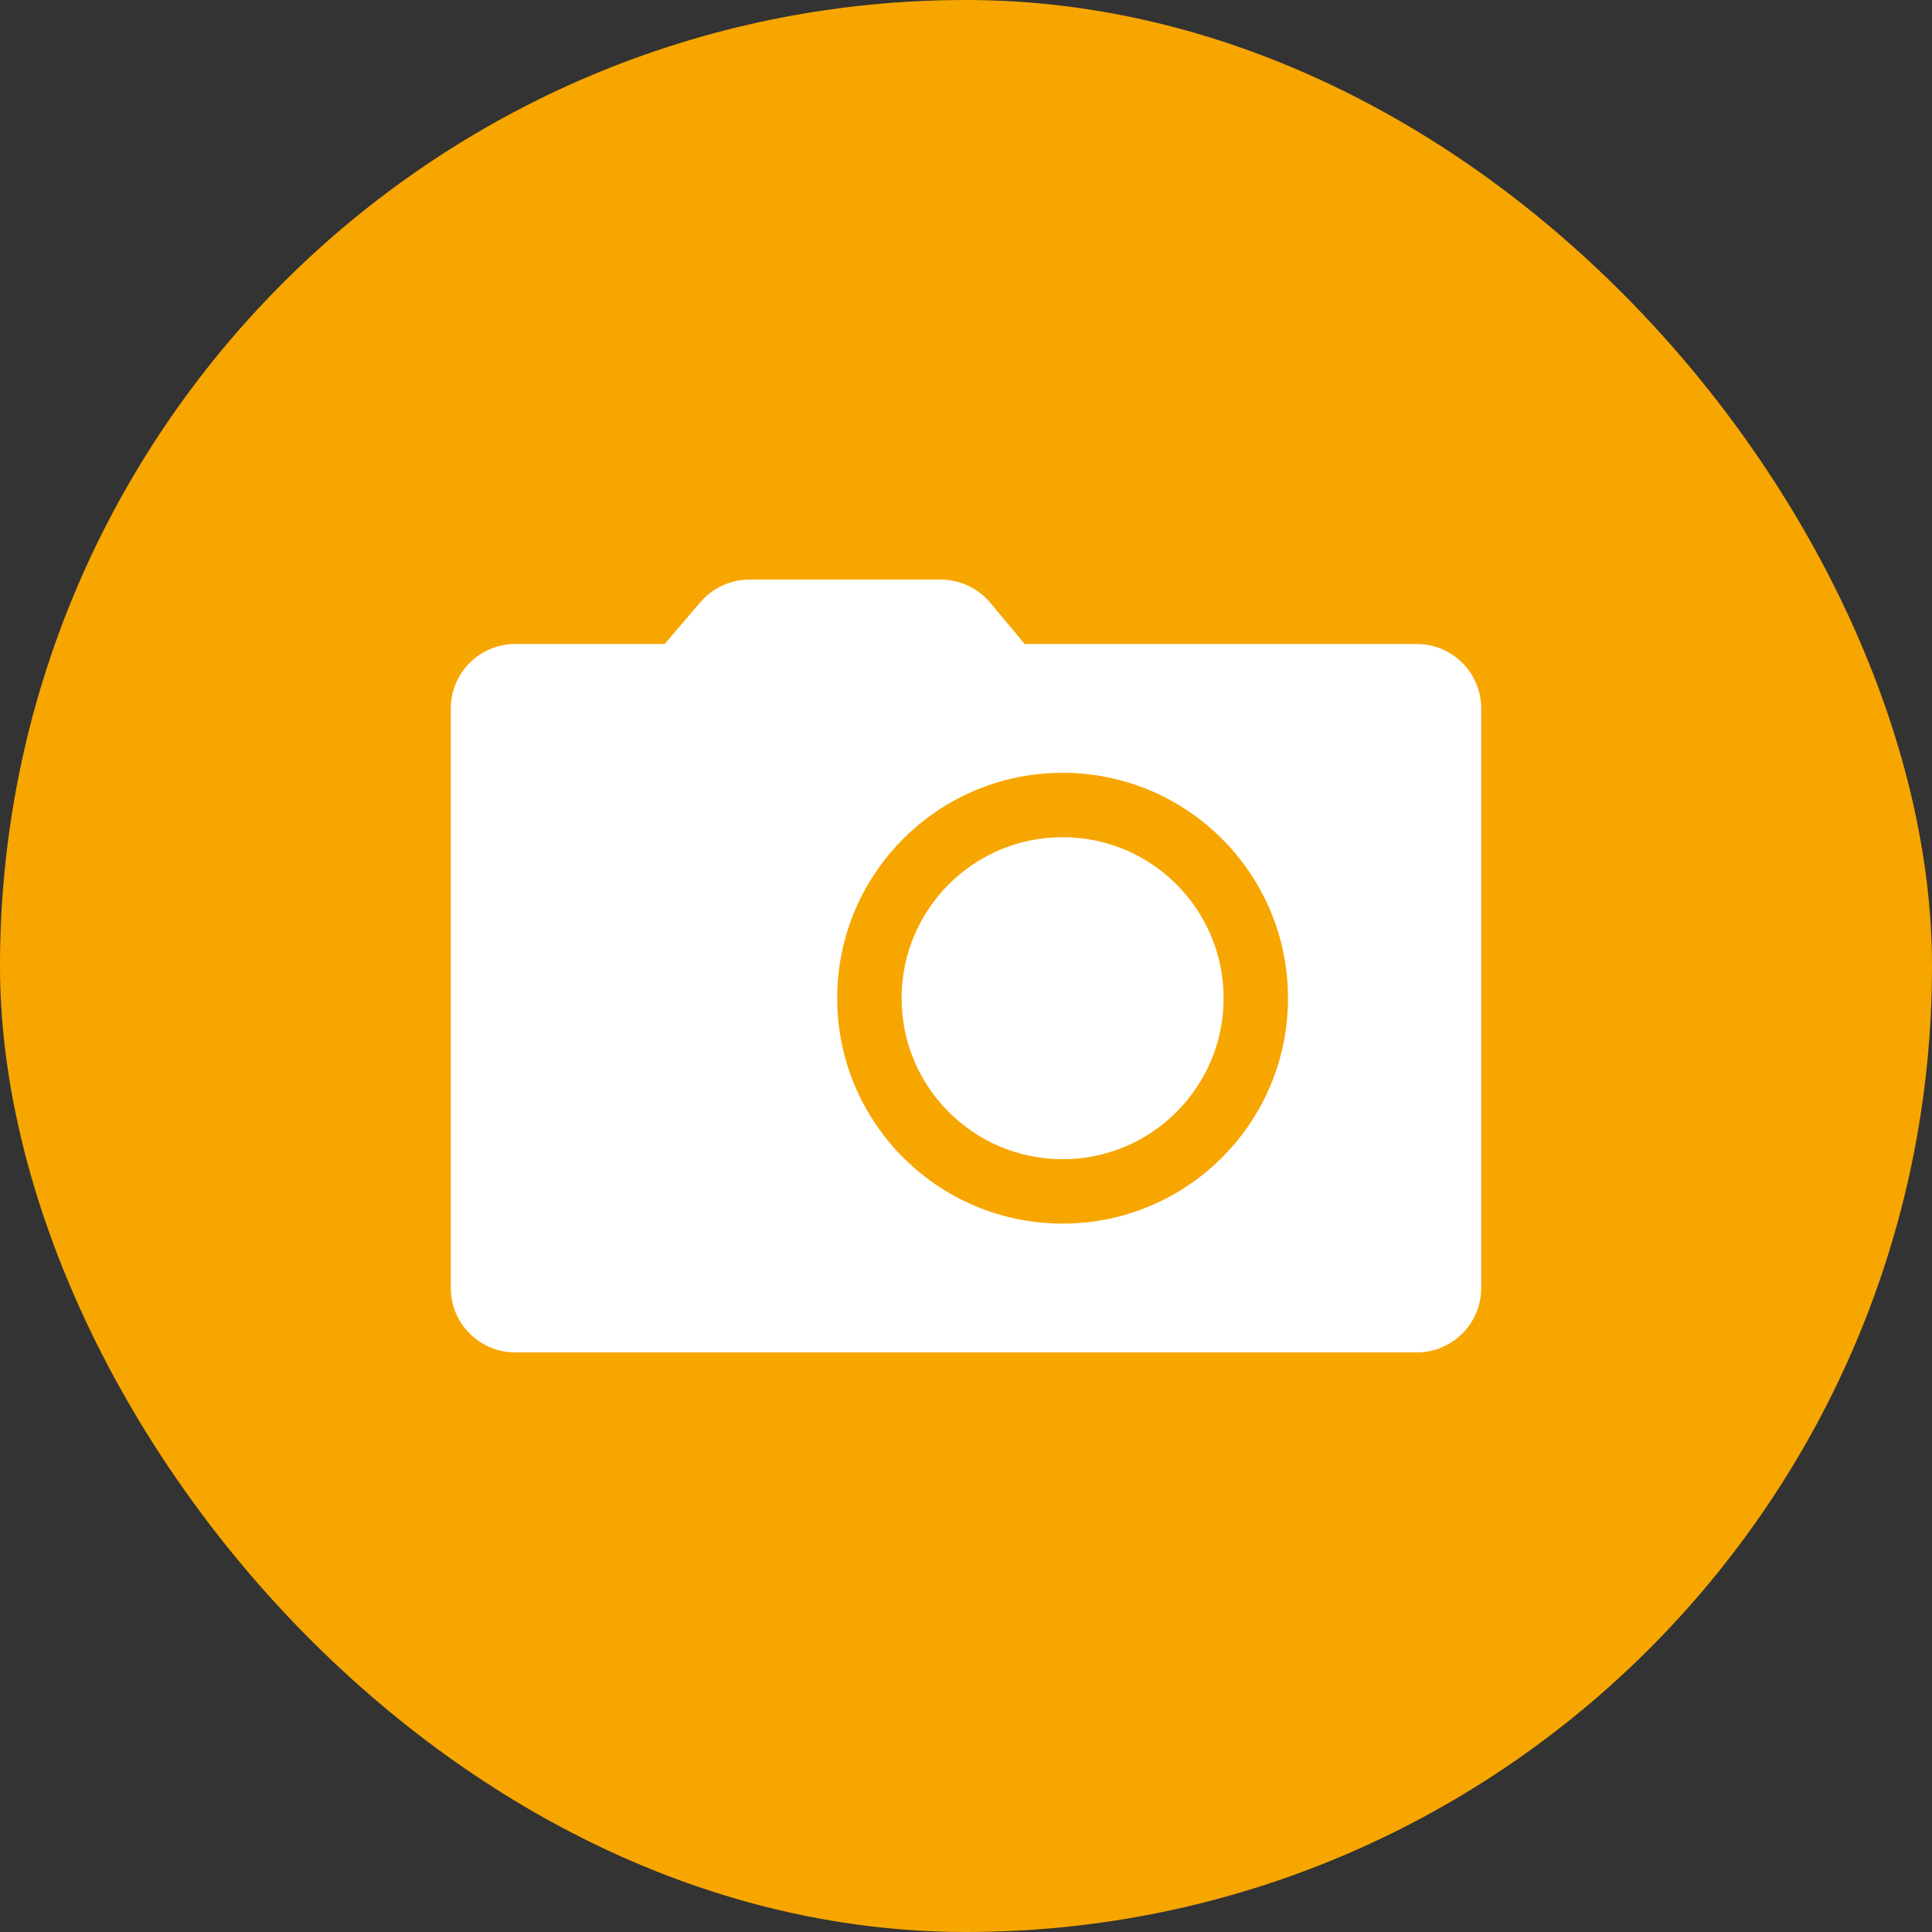 <?xml version="1.0" encoding="UTF-8"?>
<svg width="30px" height="30px" viewBox="0 0 30 30" version="1.1" xmlns="http://www.w3.org/2000/svg" xmlns:xlink="http://www.w3.org/1999/xlink">
    <rect x="0" y="0" width="30" height="30" fill="#333333" stroke="none"/>
    <title>Group 11</title>
    <g id="Page-1" stroke="none" stroke-width="1" fill="none" fill-rule="evenodd">
        <g id="alloggi" transform="translate(-421, -2159)">
            <g id="main-card" transform="translate(401, 1896)">
                <g id="Group-6" transform="translate(20, 223)">
                    <g id="Group-11" transform="translate(0, 40)">
                        <rect id="Rectangle" fill="#F7A600" x="0" y="0" width="30" height="30" rx="15"></rect>
                        <path d="M14.608,9 C14.904,9 15.185,9.131 15.375,9.358 L15.912,10 L22,10 C22.552,10 23,10.448 23,11 L23,20 C23,20.552 22.552,21 22,21 L8,21 C7.448,21 7,20.552 7,20 L7,11 C7,10.448 7.448,10 8,10 L10.321,10 L10.877,9.35 C11.067,9.128 11.345,9 11.637,9 L14.608,9 Z M16.5,12 C14.567,12 13,13.567 13,15.5 C13,17.433 14.567,19 16.5,19 C18.433,19 20,17.433 20,15.5 C20,13.567 18.433,12 16.5,12 Z M16.5,13 C17.881,13 19,14.119 19,15.5 C19,16.881 17.881,18 16.5,18 C15.119,18 14,16.881 14,15.5 C14,14.119 15.119,13 16.5,13 Z" id="Combined-Shape" fill="#FFFFFF"></path>
                    </g>
                </g>
            </g>
        </g>
    </g>
</svg>